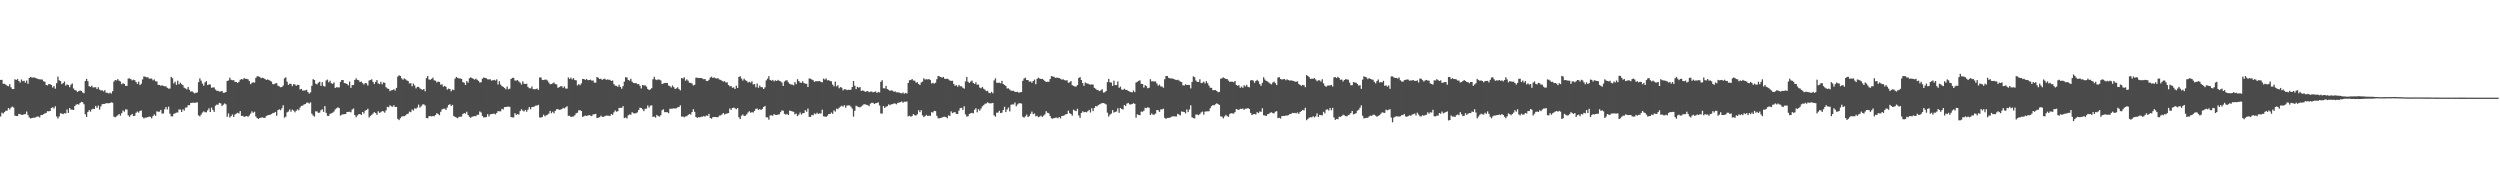 <?xml version="1.0" encoding="UTF-8"?>
<svg xmlns="http://www.w3.org/2000/svg" width="1920" height="150">
  <path d="M0 61.383h1v28.103H0zM1 61.279h1v25.273H1zM2 64.340h1v22.886H2zM3 64.296h1v21.759H3zM4 65.050h1v20.047H4zM5 65.809h1v19.142H5zM6 66.268h1v16.692H6zM7 64.669h1v19.397H7zM8 67.046h1v15.548H8zM9 68.426h1v13.424H9zM10 68.353h1v14.234H10zM11 60.895h1v27.941H11zM12 61.452h1v27.619H12zM13 60.599h1v28.560H13zM14 62.202h1v25.248H14zM15 63.407h1v24.326H15zM16 61.043h1v27.131H16zM17 62.352h1v25.905H17zM18 62.009h1v25.708H18zM19 63.481h1v24.194H19zM20 61.852h1v23.803H20zM21 64.332h1v24.023H21zM22 59.890h1v30.326H22zM23 59.067h1v31.931H23zM24 59.560h1v31.155H24zM25 59.578h1v30.857H25zM26 59.514h1v30.905H26zM27 59.963h1v30.103H27zM28 60.368h1v29.132H28zM29 60.753h1v28.737H29zM30 60.936h1v29.222H30zM31 61.015h1v27.343H31zM32 61.104h1v27.221H32zM33 62.401h1v25.229H33zM34 62.747h1v24.354H34zM35 65.269h1v21.400H35zM36 65.606h1v19.813H36zM37 64.519h1v20.965H37zM38 64.714h1v20.517H38zM39 65.285h1v17.676H39zM40 67.247h1v15.126H40zM41 66.121h1v17.215H41zM42 68.116h1v13.504H42zM43 63.891h1v25.541H43zM44 58.838h1v32.185H44zM45 61.719h1v27.747H45zM46 62.279h1v24.700H46zM47 64.617h1v22.619H47zM48 63.786h1v23.895H48zM49 62.610h1v24.347H49zM50 65.717h1v21.413H50zM51 64.839h1v19.261H51zM52 65.266h1v21.464H52zM53 66.955h1v16.055H53zM54 65.054h1v19.056H54zM55 64.124h1v20.116H55zM56 67.922h1v16.570H56zM57 69.149h1v12.283H57zM58 69.495h1v10.841H58zM59 70.633h1v9.351H59zM60 69.943h1v10.447H60zM61 69.470h1v9.668H61zM62 69.864h1v8.358H62zM63 70.999h1v7.562H63zM64 71.626h1v8.446H64zM65 62.283h1v25.449H65zM66 60.594h1v29.235H66zM67 62.381h1v23.667H67zM68 66.199h1v18.394H68zM69 66.703h1v19.041H69zM70 65.812h1v18.331H70zM71 67.162h1v16.325H71zM72 67.048h1v16.669H72zM73 66.974h1v14.371H73zM74 68.404h1v14.461H74zM75 67.025h1v14.099H75zM76 68.799h1v15.351H76zM77 69.480h1v12.219H77zM78 69.329h1v10.704H78zM79 70.211h1v9.632H79zM80 69.210h1v10.631H80zM81 71.178h1v8.044H81zM82 71.221h1v8.107H82zM83 71.817h1v7.520H83zM84 71.109h1v8.007H84zM85 71.823h1v6.760H85zM86 70.041h1v8.848H86zM87 62.671h1v26.937H87zM88 61.438h1v28.660H88zM89 61.786h1v27.596H89zM90 60.787h1v27.755H90zM91 61.955h1v25.578H91zM92 62.638h1v26.180H92zM93 64.710h1v22.218H93zM94 63.903h1v20.986H94zM95 64.468h1v21.316H95zM96 65.930h1v18.087H96zM97 65.967h1v18.153H97zM98 60.336h1v28.231H98zM99 60.224h1v29.461H99zM100 60.799h1v27.643H100zM101 61.727h1v25.752H101zM102 61.200h1v27.935H102zM103 61.584h1v27.370H103zM104 62.993h1v23.622H104zM105 64.379h1v21.273H105zM106 62.744h1v23.714H106zM107 65.309h1v19.895H107zM108 64.326h1v20.512H108zM109 61.020h1v28.864H109zM110 58.721h1v32.266H110zM111 58.884h1v31.500H111zM112 59.388h1v30.939H112zM113 59.276h1v30.697H113zM114 60.339h1v29.244H114zM115 60.388h1v29.294H115zM116 60.313h1v30.572H116zM117 61.699h1v27.473H117zM118 61.028h1v26.896H118zM119 62.460h1v26.501H119zM120 62.581h1v22.927H120zM121 65.180h1v20.632H121zM122 65.248h1v20.512H122zM123 65.919h1v18.485H123zM124 65.470h1v21.794H124zM125 66.009h1v21.156H125zM126 66.292h1v17.659H126zM127 66.280h1v15.962H127zM128 67.422h1v16.646H128zM129 68.051h1v13.890H129zM130 67.976h1v19.315H130zM131 59.048h1v30.285H131zM132 60.132h1v29.258H132zM133 64.040h1v23.479H133zM134 62.720h1v24.247H134zM135 65.107h1v21.363H135zM136 61.941h1v24.467H136zM137 64.768h1v19.316H137zM138 63.489h1v20.663H138zM139 64.646h1v21.357H139zM140 65.431h1v18.531H140zM141 67.395h1v17.483H141zM142 67.937h1v14.700H142zM143 68.650h1v13.907H143zM144 66.885h1v13.902H144zM145 68.954h1v11.833H145zM146 70.383h1v8.751H146zM147 70.047h1v8.841H147zM148 70.949h1v7.923H148zM149 71.721h1v7.276H149zM150 71.258h1v7.543H150zM151 70.951h1v7.643H151zM152 63.119h1v25.500H152zM153 60.165h1v29.205H153zM154 61.960h1v26.065H154zM155 64.210h1v22.286H155zM156 65.777h1v19.741H156zM157 63.250h1v22.972H157zM158 62.358h1v23.934H158zM159 65.326h1v19.398H159zM160 64.802h1v18.422H160zM161 64.914h1v21.114H161zM162 67.417h1v15.236H162zM163 67.123h1v17.282H163zM164 67.137h1v18.840H164zM165 68.835h1v12.363H165zM166 69.674h1v10.679H166zM167 69.753h1v10.705H167zM168 70.351h1v8.631H168zM169 70.187h1v9.208H169zM170 69.842h1v11.613H170zM171 71.281h1v9.173H171zM172 71.160h1v8.319H172zM173 70.698h1v9.444H173zM174 62.166h1v27.513H174zM175 61.779h1v25.374H175zM176 59.645h1v30.645H176zM177 61.253h1v27.957H177zM178 61.659h1v26.262H178zM179 61.520h1v28.339H179zM180 62.887h1v25.098H180zM181 62.975h1v24.268H181zM182 63.670h1v22.977H182zM183 62.885h1v24.259H183zM184 61.270h1v24.018H184zM185 60.668h1v28.367H185zM186 61.099h1v27.811H186zM187 59.974h1v29.876H187zM188 60.532h1v28.836H188zM189 60.575h1v28.506H189zM190 60.905h1v28.835H190zM191 62.325h1v26.379H191zM192 64.679h1v22.567H192zM193 63.523h1v22.012H193zM194 63.209h1v23.377H194zM195 63.431h1v22.369H195zM196 59.810h1v29.614H196zM197 58.503h1v32.225H197zM198 58.683h1v32.609H198zM199 59.018h1v31.662H199zM200 60.039h1v30.272H200zM201 59.725h1v30.463H201zM202 59.987h1v30.463H202zM203 60.676h1v29.918H203zM204 61.445h1v27.701H204zM205 60.972h1v27.602H205zM206 61.380h1v26.960H206zM207 62.052h1v26.070H207zM208 62.633h1v24.925H208zM209 64.594h1v22.297H209zM210 64.676h1v21.944H210zM211 64.069h1v21.889H211zM212 63.851h1v25.017H212zM213 65.781h1v18.826H213zM214 66.363h1v17.588H214zM215 67.044h1v17.654H215zM216 66.823h1v16.389H216zM217 65.667h1v15.167H217zM218 60.145h1v30.241H218zM219 59.390h1v30.189H219zM220 62.699h1v23.596H220zM221 65.179h1v20.489H221zM222 64.252h1v19.794H222zM223 64.415h1v21.416H223zM224 66.147h1v18.014H224zM225 64.621h1v20.342H225zM226 64.879h1v21.389H226zM227 65.917h1v19.143H227zM228 65.107h1v18.858H228zM229 65.277h1v19.483H229zM230 68.634h1v13.929H230zM231 68.227h1v13.061H231zM232 69.558h1v11.530H232zM233 69.513h1v10.786H233zM234 69.352h1v10.544H234zM235 68.966h1v9.911H235zM236 70.707h1v8.096H236zM237 71.865h1v7.633H237zM238 70.891h1v7.757H238zM239 65.884h1v21.489H239zM240 60.842h1v27.900H240zM241 61.419h1v28.127H241zM242 64.250h1v21.240H242zM243 64.823h1v20.785H243zM244 63.530h1v23.146H244zM245 62.789h1v23.697H245zM246 65.912h1v18.774H246zM247 63.140h1v20.765H247zM248 65.955h1v19.963H248zM249 66.510h1v15.014H249zM250 61.809h1v24.849H250zM251 61.116h1v27.802H251zM252 63.216h1v25.844H252zM253 61.986h1v25.438H253zM254 63.931h1v23.111H254zM255 64.380h1v22.144H255zM256 63.268h1v22.380H256zM257 67.515h1v16.527H257zM258 66.967h1v16.249H258zM259 67.100h1v15.346H259zM260 67.147h1v15.833H260zM261 62.861h1v25.927H261zM262 61.434h1v26.623H262zM263 61.485h1v26.306H263zM264 63.800h1v23.897H264zM265 64.024h1v23.541H265zM266 64.490h1v21.547H266zM267 65.598h1v20.315H267zM268 62.652h1v23.138H268zM269 67.498h1v18.761H269zM270 65.394h1v18.723H270zM271 65.251h1v18.101H271zM272 61.390h1v27.002H272zM273 60.223h1v29.839H273zM274 61.326h1v27.396H274zM275 61.628h1v26.070H275zM276 63.039h1v24.564H276zM277 62.624h1v25.692H277zM278 63.837h1v22.192H278zM279 64.925h1v22.193H279zM280 63.755h1v21.237H280zM281 64.007h1v20.522H281zM282 65.707h1v17.784H282zM283 61.852h1v28.371H283zM284 61.366h1v27.619H284zM285 60.940h1v27.271H285zM286 62.852h1v24.318H286zM287 64.505h1v21.596H287zM288 62.855h1v23.974H288zM289 61.513h1v26.661H289zM290 64.050h1v21.407H290zM291 64.610h1v22.089H291zM292 62.805h1v23.422H292zM293 64.753h1v20.574H293zM294 63.279h1v22.266H294zM295 63.569h1v22.952H295zM296 66.972h1v17.814H296zM297 67.953h1v14.107H297zM298 68.268h1v14.128H298zM299 69.973h1v10.848H299zM300 69.363h1v12.286H300zM301 69.178h1v12.795H301zM302 68.435h1v12.409H302zM303 69.519h1v12.640H303zM304 67.465h1v14.641H304zM305 58.845h1v32.453H305zM306 57.787h1v34.487H306zM307 58.299h1v32.500H307zM308 60.092h1v29.432H308zM309 61.236h1v28.006H309zM310 60.234h1v28.965H310zM311 60.929h1v27.687H311zM312 61.735h1v25.914H312zM313 62.310h1v24.962H313zM314 64.107h1v21.583H314zM315 63.822h1v22.337H315zM316 66.249h1v17.850H316zM317 64.145h1v20.769H317zM318 65.626h1v17.572H318zM319 67.906h1v15.597H319zM320 66.799h1v15.793H320zM321 66.645h1v13.690H321zM322 67.822h1v14.798H322zM323 68.554h1v13.134H323zM324 68.972h1v11.308H324zM325 68.334h1v11.802H325zM326 70.109h1v10.907H326zM327 60.028h1v30.594H327zM328 58.380h1v32.481H328zM329 61.038h1v28.183H329zM330 61.283h1v27.856H330zM331 60.563h1v28.876H331zM332 59.632h1v29.495H332zM333 61.700h1v27.581H333zM334 61.963h1v26.338H334zM335 63.356h1v23.531H335zM336 62.641h1v24.937H336zM337 62.927h1v25.560H337zM338 65.023h1v20.859H338zM339 64.711h1v19.285H339zM340 66.539h1v16.983H340zM341 65.952h1v17.508H341zM342 66.683h1v17.759H342zM343 68.797h1v13.779H343zM344 68.043h1v12.619H344zM345 68.348h1v11.622H345zM346 70.164h1v11.240H346zM347 68.762h1v11.787H347zM348 69.172h1v19.858H348zM349 60.431h1v29.349H349zM350 59.107h1v31.157H350zM351 59.778h1v31.032H351zM352 60.269h1v29.446H352zM353 60.249h1v29.475H353zM354 60.633h1v28.850H354zM355 63.015h1v24.530H355zM356 63.575h1v23.260H356zM357 65.305h1v22.004H357zM358 62.328h1v23.492H358zM359 63.479h1v24.853H359zM360 60.088h1v29.591H360zM361 59.401h1v31.059H361zM362 59.884h1v29.844H362zM363 60.556h1v28.819H363zM364 61.137h1v28.025H364zM365 60.429h1v28.851H365zM366 61.218h1v26.933H366zM367 62.082h1v26.081H367zM368 63.411h1v22.179H368zM369 63.146h1v23.202H369zM370 60.432h1v28.586H370zM371 59.476h1v30.770H371zM372 59.841h1v30.215H372zM373 60.108h1v29.849H373zM374 60.892h1v26.798H374zM375 61.043h1v28.402H375zM376 60.830h1v27.047H376zM377 61.923h1v25.678H377zM378 61.638h1v25.817H378zM379 61.344h1v25.900H379zM380 61.845h1v25.988H380zM381 60.946h1v25.780H381zM382 64.894h1v20.438H382zM383 62.358h1v23.151H383zM384 64.940h1v20.578H384zM385 66.155h1v17.450H385zM386 66.693h1v17.374H386zM387 67.508h1v14.705H387zM388 68.614h1v13.610H388zM389 66.477h1v15.429H389zM390 68.534h1v13.385H390zM391 68.086h1v13.993H391zM392 60.663h1v29.259H392zM393 59.779h1v30.381H393zM394 59.743h1v30.453H394zM395 61.864h1v25.069H395zM396 61.840h1v26.384H396zM397 61.558h1v25.998H397zM398 62.575h1v25.424H398zM399 63.482h1v21.861H399zM400 64.920h1v19.015H400zM401 62.509h1v22.464H401zM402 64.295h1v21.305H402zM403 64.453h1v19.999H403zM404 64.331h1v21.497H404zM405 66.784h1v17.435H405zM406 67.732h1v14.511H406zM407 67.817h1v16.112H407zM408 66.389h1v15.834H408zM409 68.468h1v13.657H409zM410 68.526h1v13.230H410zM411 68.445h1v12.659H411zM412 68.006h1v13.069H412zM413 69.020h1v11.450H413zM414 59.503h1v30.787H414zM415 59.509h1v30.741H415zM416 61.363h1v28.485H416zM417 61.494h1v26.578H417zM418 61.113h1v28.218H418zM419 61.145h1v27.449H419zM420 61.838h1v26.264H420zM421 63.314h1v23.950H421zM422 64.725h1v20.415H422zM423 64.523h1v22.473H423zM424 63.990h1v21.808H424zM425 63.326h1v23.725H425zM426 64.620h1v20.543H426zM427 64.821h1v19.123H427zM428 67.420h1v16.335H428zM429 66.912h1v17.528H429zM430 66.282h1v17.882H430zM431 66.167h1v17.712H431zM432 67.414h1v15.449H432zM433 66.345h1v16.975H433zM434 68.001h1v14.407H434zM435 68.054h1v13.557H435zM436 59.430h1v29.500H436zM437 60.598h1v28.358H437zM438 59.621h1v30.268H438zM439 60.953h1v28.594H439zM440 59.982h1v29.495H440zM441 61.505h1v27.000H441zM442 61.708h1v25.270H442zM443 65.597h1v21.007H443zM444 64.607h1v20.144H444zM445 65.426h1v19.229H445zM446 64.069h1v21.227H446zM447 60.723h1v29.086H447zM448 60.633h1v28.591H448zM449 61.384h1v27.367H449zM450 60.640h1v28.460H450zM451 61.566h1v27.152H451zM452 61.504h1v26.884H452zM453 61.179h1v27.615H453zM454 61.902h1v27.313H454zM455 61.865h1v26.052H455zM456 63.422h1v24.357H456zM457 63.499h1v23.975H457zM458 59.156h1v31.532H458zM459 59.683h1v30.680H459zM460 60.678h1v29.381H460zM461 60.429h1v28.418H461zM462 61.342h1v28.378H462zM463 60.712h1v29.052H463zM464 60.360h1v28.871H464zM465 61.336h1v27.450H465zM466 60.978h1v27.786H466zM467 61.240h1v27.642H467zM468 61.293h1v27.824H468zM469 62.201h1v25.337H469zM470 61.781h1v26.410H470zM471 64.609h1v21.712H471zM472 65.772h1v19.078H472zM473 65.872h1v19.939H473zM474 66.722h1v18.670H474zM475 65.094h1v17.757H475zM476 66.787h1v16.074H476zM477 68.140h1v14.702H477zM478 66.156h1v15.378H478zM479 62.677h1v28.007H479zM480 59.299h1v30.939H480zM481 59.500h1v31.495H481zM482 61.380h1v27.170H482zM483 61.903h1v25.987H483zM484 60.478h1v27.616H484zM485 62.734h1v23.458H485zM486 63.714h1v23.264H486zM487 63.872h1v23.264H487zM488 63.684h1v23.231H488zM489 64.672h1v21.636H489zM490 64.528h1v20.016H490zM491 65.917h1v16.770H491zM492 67.943h1v14.980H492zM493 65.276h1v18.638H493zM494 65.677h1v19.681H494zM495 65.463h1v18.072H495zM496 66.521h1v16.871H496zM497 68.301h1v12.663H497zM498 69.178h1v13.485H498zM499 68.675h1v12.465H499zM500 67.752h1v13.159H500zM501 60.856h1v28.911H501zM502 58.977h1v30.586H502zM503 61.033h1v29.263H503zM504 61.521h1v26.749H504zM505 60.967h1v28.198H505zM506 61.162h1v28.380H506zM507 61.746h1v26.727H507zM508 64.558h1v20.137H508zM509 64.041h1v19.940H509zM510 63.794h1v22.392H510zM511 63.648h1v22.473H511zM512 63.755h1v22.403H512zM513 65.703h1v21.213H513zM514 66.154h1v17.429H514zM515 67.252h1v16.265H515zM516 65.633h1v17.816H516zM517 66.986h1v16.193H517zM518 68.305h1v15.051H518zM519 67.890h1v15.280H519zM520 67.014h1v15.441H520zM521 68.415h1v13.750H521zM522 69.352h1v11.540H522zM523 59.912h1v29.677H523zM524 60.376h1v29.050H524zM525 59.365h1v30.750H525zM526 61.956h1v27.415H526zM527 60.960h1v28.347H527zM528 62.023h1v26.238H528zM529 63.544h1v23.960H529zM530 63.660h1v24.338H530zM531 64.150h1v21.943H531zM532 65.638h1v18.223H532zM533 65.107h1v20.742H533zM534 59.721h1v30.023H534zM535 59.647h1v30.885H535zM536 59.977h1v29.997H536zM537 59.928h1v30.232H537zM538 59.906h1v29.765H538zM539 60.296h1v29.308H539zM540 60.866h1v28.285H540zM541 60.672h1v28.915H541zM542 62.109h1v26.554H542zM543 62.236h1v26.748H543zM544 61.281h1v26.154H544zM545 59.528h1v31.105H545zM546 58.880h1v32.294H546zM547 59.915h1v30.056H547zM548 59.436h1v30.417H548zM549 60.075h1v29.783H549zM550 60.325h1v29.716H550zM551 60.044h1v29.902H551zM552 61.092h1v27.683H552zM553 61.313h1v27.292H553zM554 62.056h1v25.872H554zM555 62.657h1v24.106H555zM556 62.380h1v25.570H556zM557 63.365h1v24.034H557zM558 63.253h1v23.896H558zM559 65.298h1v21.468H559zM560 66.286h1v17.016H560zM561 66.037h1v18.412H561zM562 67.390h1v15.538H562zM563 67.101h1v15.562H563zM564 68.377h1v14.850H564zM565 65.788h1v18.154H565zM566 67.508h1v15.493H566zM567 59.062h1v31.050H567zM568 58.541h1v32.953H568zM569 60.339h1v28.527H569zM570 61.835h1v26.087H570zM571 60.410h1v28.661H571zM572 61.576h1v27.234H572zM573 62.162h1v25.652H573zM574 63.387h1v22.978H574zM575 62.820h1v22.624H575zM576 63.413h1v23.146H576zM577 62.436h1v23.698H577zM578 64.871h1v21.560H578zM579 64.573h1v20.561H579zM580 66.995h1v16.550H580zM581 64.129h1v19.245H581zM582 67.379h1v17.039H582zM583 65.700h1v18.107H583zM584 66.932h1v17.591H584zM585 67.024h1v16.565H585zM586 68.362h1v13.835H586zM587 67.051h1v14.328H587zM588 61.724h1v28.412H588zM589 60.439h1v29.657H589zM590 58.482h1v33.407H590zM591 61.396h1v27.222H591zM592 62.004h1v26.593H592zM593 61.338h1v27.610H593zM594 62.506h1v25.090H594zM595 61.692h1v26.567H595zM596 62.222h1v26.073H596zM597 61.331h1v26.653H597zM598 62.089h1v25.783H598zM599 62.450h1v23.727H599zM600 63.400h1v21.403H600zM601 65.999h1v19.024H601zM602 62.611h1v24.837H602zM603 61.747h1v26.296H603zM604 61.712h1v25.747H604zM605 63.254h1v25.082H605zM606 64.409h1v20.548H606zM607 64.847h1v20.424H607zM608 64.973h1v20.621H608zM609 65.533h1v20.308H609zM610 63.004h1v24.788H610zM611 64.592h1v22.650H611zM612 60.847h1v28.344H612zM613 62.234h1v25.835H613zM614 63.365h1v23.066H614zM615 63.606h1v24.395H615zM616 62.390h1v24.607H616zM617 63.839h1v23.016H617zM618 64.221h1v20.405H618zM619 64.342h1v21.458H619zM620 66.812h1v16.586H620zM621 60.278h1v29.454H621zM622 60.401h1v29.407H622zM623 61.081h1v27.200H623zM624 61.590h1v26.977H624zM625 62.850h1v24.234H625zM626 62.324h1v25.441H626zM627 62.398h1v24.188H627zM628 62.357h1v25.154H628zM629 62.196h1v24.819H629zM630 62.900h1v24.337H630zM631 63.213h1v21.019H631zM632 60.379h1v28.983H632zM633 61.122h1v28.390H633zM634 60.268h1v29.551H634zM635 61.709h1v27.163H635zM636 61.578h1v25.979H636zM637 62.135h1v25.414H637zM638 62.453h1v23.957H638zM639 64.977h1v22.413H639zM640 66.317h1v18.476H640zM641 62.686h1v23.019H641zM642 66.366h1v17.041H642zM643 65.426h1v18.456H643zM644 67.800h1v14.933H644zM645 66.891h1v14.991H645zM646 67.319h1v13.884H646zM647 69.364h1v12.552H647zM648 68.454h1v12.353H648zM649 68.585h1v14.133H649zM650 69.211h1v11.898H650zM651 68.876h1v12.065H651zM652 69.054h1v11.882H652zM653 68.878h1v13.021H653zM654 66.803h1v16.611H654zM655 62.204h1v27.393H655zM656 65.830h1v19.277H656zM657 68.436h1v12.755H657zM658 66.644h1v15.109H658zM659 67.315h1v14.892H659zM660 66.887h1v15.597H660zM661 69.767h1v11.937H661zM662 69.435h1v11.500H662zM663 69.794h1v10.286H663zM664 70.539h1v9.602H664zM665 70.095h1v10.378H665zM666 69.978h1v10.816H666zM667 70.843h1v10.696H667zM668 70.295h1v9.325H668zM669 70.331h1v8.605H669zM670 70.888h1v8.073H670zM671 70.562h1v9.284H671zM672 70.175h1v9.155H672zM673 71.443h1v7.660H673zM674 70.535h1v8.053H674zM675 70.951h1v10.061H675zM676 62.808h1v24.327H676zM677 61.609h1v25.630H677zM678 67.800h1v13.669H678zM679 67.883h1v15.010H679zM680 65.942h1v15.993H680zM681 68.409h1v13.143H681zM682 68.972h1v11.229H682zM683 69.800h1v11.007H683zM684 69.381h1v10.751H684zM685 69.569h1v10.384H685zM686 70.440h1v9.000H686zM687 70.188h1v9.333H687zM688 70.905h1v9.217H688zM689 70.919h1v8.089H689zM690 71.008h1v7.768H690zM691 71.461h1v6.957H691zM692 71.709h1v6.290H692zM693 71.073h1v7.804H693zM694 71.982h1v6.075H694zM695 71.340h1v6.869H695zM696 71.846h1v6.069H696zM697 63.765h1v25.604H697zM698 61.637h1v27.299H698zM699 61.466h1v28.197H699zM700 60.666h1v28.485H700zM701 61.830h1v25.848H701zM702 61.941h1v26.551H702zM703 63.511h1v25.266H703zM704 63.110h1v24.674H704zM705 64.496h1v20.126H705zM706 65.301h1v20.817H706zM707 63.356h1v21.248H707zM708 62.638h1v25.927H708zM709 60.124h1v29.858H709zM710 61.098h1v28.016H710zM711 60.829h1v27.375H711zM712 61.030h1v28.067H712zM713 60.740h1v28.088H713zM714 61.466h1v27.517H714zM715 64.126h1v22.025H715zM716 63.585h1v22.814H716zM717 64.272h1v20.888H717zM718 63.470h1v21.892H718zM719 60.807h1v28.106H719zM720 58.341h1v32.507H720zM721 58.668h1v32.213H721zM722 59.148h1v31.404H722zM723 59.699h1v30.501H723zM724 59.096h1v30.662H724zM725 60.395h1v29.279H725zM726 60.656h1v29.266H726zM727 60.365h1v30.451H727zM728 60.999h1v27.564H728zM729 61.867h1v27.243H729zM730 62.101h1v23.441H730zM731 62.005h1v24.897H731zM732 64.468h1v21.792H732zM733 65.913h1v20.260H733zM734 65.399h1v22.096H734zM735 66.618h1v21.005H735zM736 65.181h1v19.766H736zM737 66.241h1v16.731H737zM738 66.259h1v16.555H738zM739 67.370h1v17.024H739zM740 68.094h1v13.498H740zM741 62.536h1v25.308H741zM742 59.079h1v30.483H742zM743 62.754h1v26.550H743zM744 63.678h1v23.841H744zM745 62.592h1v24.418H745zM746 61.824h1v24.860H746zM747 63.685h1v23.406H747zM748 64.526h1v19.763H748zM749 63.177h1v19.954H749zM750 65.109h1v21.163H750zM751 64.902h1v18.953H751zM752 67.268h1v17.704H752zM753 67.784h1v15.512H753zM754 66.779h1v14.834H754zM755 68.144h1v12.626H755zM756 68.917h1v10.778H756zM757 69.973h1v9.449H757zM758 69.734h1v8.840H758zM759 71.264h1v7.960H759zM760 71.646h1v7.826H760zM761 70.514h1v8.796H761zM762 71.612h1v7.452H762zM763 61.738h1v26.858H763zM764 60.168h1v29.435H764zM765 63.485h1v23.069H765zM766 63.665h1v22.791H766zM767 63.514h1v21.579H767zM768 63.924h1v22.927H768zM769 62.075h1v24.460H769zM770 64.492h1v20.028H770zM771 65.219h1v16.741H771zM772 65.978h1v20.072H772zM773 67.931h1v16.142H773zM774 67.858h1v14.751H774zM775 68.763h1v16.796H775zM776 69.624h1v10.797H776zM777 69.740h1v10.452H777zM778 69.745h1v10.495H778zM779 70.552h1v8.219H779zM780 70.654h1v10.953H780zM781 70.450h1v9.755H781zM782 71.244h1v8.138H782zM783 70.820h1v8.445H783zM784 70.704h1v8.843H784zM785 62.060h1v27.662H785zM786 60.295h1v30.062H786zM787 59.633h1v29.690H787zM788 61.465h1v26.526H788zM789 61.501h1v28.410H789zM790 62.665h1v26.464H790zM791 62.532h1v24.926H791zM792 63.595h1v22.114H792zM793 62.247h1v25.473H793zM794 61.126h1v25.992H794zM795 64.647h1v24.703H795zM796 60.581h1v28.339H796zM797 59.669h1v30.390H797zM798 60.294h1v29.269H798zM799 60.649h1v28.154H799zM800 60.580h1v29.232H800zM801 61.309h1v27.508H801zM802 62.193h1v25.667H802zM803 62.980h1v22.414H803zM804 62.771h1v23.860H804zM805 62.833h1v24.146H805zM806 60.722h1v28.329H806zM807 58.446h1v32.394H807zM808 58.774h1v32.372H808zM809 58.951h1v31.757H809zM810 59.801h1v30.606H810zM811 59.582h1v30.756H811zM812 59.772h1v31.089H812zM813 59.970h1v29.873H813zM814 60.530h1v30.440H814zM815 61.182h1v27.949H815zM816 60.884h1v28.076H816zM817 61.564h1v26.965H817zM818 61.793h1v25.960H818zM819 61.623h1v25.999H819zM820 63.530h1v21.393H820zM821 63.212h1v23.715H821zM822 62.265h1v25.286H822zM823 65.406h1v23.437H823zM824 65.965h1v18.235H824zM825 66.455h1v18.562H825zM826 66.431h1v18.897H826zM827 65.314h1v18.263H827zM828 59.909h1v28.762H828zM829 59.200h1v31.303H829zM830 61.449h1v25.358H830zM831 63.812h1v21.685H831zM832 65.943h1v20.313H832zM833 63.329h1v22.659H833zM834 64.008h1v22.267H834zM835 64.195h1v21.205H835zM836 64.709h1v19.708H836zM837 65.012h1v21.382H837zM838 64.815h1v18.356H838zM839 64.955h1v20.373H839zM840 67.482h1v15.438H840zM841 68.135h1v13.347H841zM842 69.028h1v12.686H842zM843 69.374h1v11.386H843zM844 69.965h1v10.183H844zM845 69.300h1v10.338H845zM846 68.526h1v10.610H846zM847 71.104h1v8.071H847zM848 70.870h1v8.683H848zM849 69.960h1v10.266H849zM850 63.087h1v23.425H850zM851 60.569h1v28.943H851zM852 63.255h1v24.758H852zM853 63.369h1v23.863H853zM854 65.967h1v18.617H854zM855 61.970h1v24.519H855zM856 65.351h1v20.637H856zM857 65.402h1v20.186H857zM858 62.586h1v20.605H858zM859 67.456h1v19.155H859zM860 66.515h1v16.363H860zM861 68.703h1v15.009H861zM862 68.957h1v15.093H862zM863 68.126h1v12.535H863zM864 68.898h1v12.544H864zM865 69.090h1v10.487H865zM866 69.858h1v9.210H866zM867 70.311h1v9.878H867zM868 70.707h1v9.524H868zM869 70.987h1v8.954H869zM870 69.508h1v9.752H870zM871 70.768h1v9.024H871zM872 63.406h1v26.985H872zM873 62.827h1v25.006H873zM874 62.090h1v26.183H874zM875 61.718h1v26.795H875zM876 64.371h1v21.326H876zM877 64.508h1v21.282H877zM878 67.278h1v17.787H878zM879 65.392h1v17.421H879zM880 66.208h1v16.869H880zM881 67.789h1v14.574H881zM882 67.410h1v15.357H882zM883 60.802h1v27.520H883zM884 62.479h1v24.674H884zM885 62.468h1v25.638H885zM886 62.540h1v25.468H886zM887 62.586h1v24.637H887zM888 64.144h1v20.315H888zM889 65.779h1v18.901H889zM890 64.981h1v20.927H890zM891 66.329h1v17.682H891zM892 66.464h1v17.536H892zM893 67.363h1v16.123H893zM894 60.842h1v29.630H894zM895 58.354h1v33.007H895zM896 58.350h1v32.204H896zM897 59.756h1v30.741H897zM898 60.178h1v30.300H898zM899 60.209h1v29.470H899zM900 60.379h1v29.015H900zM901 60.640h1v28.647H901zM902 61.197h1v28.254H902zM903 61.485h1v27.946H903zM904 61.248h1v26.219H904zM905 61.829h1v26.113H905zM906 62.605h1v26.010H906zM907 63.044h1v22.583H907zM908 65.479h1v20.351H908zM909 65.686h1v20.315H909zM910 64.720h1v22.422H910zM911 65.286h1v18.787H911zM912 65.194h1v20.901H912zM913 65.332h1v18.785H913zM914 67.887h1v12.985H914zM915 62.909h1v27.160H915zM916 58.678h1v32.060H916zM917 59.307h1v31.614H917zM918 61.847h1v26.180H918zM919 62.887h1v25.093H919zM920 62.938h1v25.547H920zM921 60.872h1v26.783H921zM922 63.844h1v22.553H922zM923 63.528h1v22.175H923zM924 62.699h1v25.364H924zM925 64.124h1v21.645H925zM926 62.319h1v23.225H926zM927 63.892h1v21.594H927zM928 65.749h1v19.688H928zM929 67.399h1v15.711H929zM930 67.462h1v14.057H930zM931 69.261h1v11.480H931zM932 69.231h1v11.675H932zM933 69.157h1v10.905H933zM934 69.908h1v9.476H934zM935 70.882h1v9.092H935zM936 70.571h1v10.007H936zM937 60.509h1v28.764H937zM938 60.121h1v29.555H938zM939 59.436h1v31.482H939zM940 60.031h1v29.411H940zM941 60.655h1v27.539H941zM942 60.700h1v28.492H942zM943 61.915h1v27.772H943zM944 62.889h1v24.605H944zM945 62.680h1v24.254H945zM946 62.721h1v24.360H946zM947 63.205h1v24.072H947zM948 62.231h1v23.908H948zM949 65.235h1v18.543H949zM950 65.850h1v18.276H950zM951 65.428h1v19.036H951zM952 67.492h1v16.012H952zM953 66.447h1v17.207H953zM954 67.440h1v15.940H954zM955 65.509h1v18.880H955zM956 66.391h1v17.076H956zM957 65.193h1v18.254H957zM958 66.705h1v16.292H958zM959 67.051h1v16.683H959zM960 61.797h1v24.901H960zM961 61.451h1v26.904H961zM962 61.962h1v25.787H962zM963 63.572h1v24.039H963zM964 62.183h1v25.702H964zM965 61.344h1v24.795H965zM966 62.399h1v24.549H966zM967 64.636h1v20.994H967zM968 65.870h1v20.029H968zM969 63.572h1v19.560H969zM970 59.276h1v29.256H970zM971 61.072h1v27.673H971zM972 62.164h1v26.906H972zM973 62.503h1v25.272H973zM974 63.402h1v24.042H974zM975 64.200h1v22.372H975zM976 64.838h1v21.366H976zM977 63.387h1v23.507H977zM978 62.660h1v24.445H978zM979 63.874h1v21.905H979zM980 65.322h1v20.102H980zM981 59.571h1v31.157H981zM982 59.227h1v31.208H982zM983 60.635h1v30.452H983zM984 61.115h1v28.060H984zM985 60.806h1v28.236H985zM986 60.654h1v28.404H986zM987 61.626h1v27.085H987zM988 60.935h1v27.855H988zM989 61.471h1v26.952H989zM990 61.875h1v25.799H990zM991 61.751h1v25.803H991zM992 61.969h1v24.711H992zM993 62.182h1v24.709H993zM994 62.718h1v23.980H994zM995 62.760h1v24.341H995zM996 62.444h1v23.931H996zM997 64.525h1v22.991H997zM998 65.217h1v20.870H998zM999 65.891h1v19.339H999zM1000 65.178h1v19.272H1000zM1001 65.499h1v19.266H1001zM1002 66.948h1v15.825H1002zM1003 57.672h1v34.658H1003zM1004 58.376h1v32.898H1004zM1005 59.284h1v31.107H1005zM1006 60.679h1v29.312H1006zM1007 60.389h1v29.760H1007zM1008 60.497h1v28.760H1008zM1009 59.930h1v30.221H1009zM1010 61.088h1v28.267H1010zM1011 62.350h1v24.680H1011zM1012 61.649h1v28.194H1012zM1013 61.713h1v26.564H1013zM1014 62.661h1v25.766H1014zM1015 60.878h1v27.753H1015zM1016 64.049h1v21.821H1016zM1017 65.851h1v21.261H1017zM1018 66.671h1v17.586H1018zM1019 65.729h1v18.237H1019zM1020 65.632h1v19.240H1020zM1021 65.589h1v17.320H1021zM1022 65.240h1v19.421H1022zM1023 66.449h1v16.376H1023zM1024 59.443h1v30.703H1024zM1025 59.175h1v32.859H1025zM1026 59.931h1v31.426H1026zM1027 58.929h1v32.657H1027zM1028 59.906h1v29.742H1028zM1029 61.267h1v28.472H1029zM1030 61.081h1v28.079H1030zM1031 62.548h1v25.568H1031zM1032 61.426h1v27.146H1032zM1033 60.751h1v28.492H1033zM1034 60.978h1v28.362H1034zM1035 61.244h1v27.176H1035zM1036 63.417h1v24.561H1036zM1037 65.463h1v21.321H1037zM1038 65.418h1v19.755H1038zM1039 63.044h1v24.833H1039zM1040 63.336h1v24.095H1040zM1041 63.516h1v23.441H1041zM1042 64.480h1v20.514H1042zM1043 65.778h1v18.529H1043zM1044 65.393h1v17.412H1044zM1045 68.193h1v12.745H1045zM1046 61.131h1v27.760H1046zM1047 58.601h1v32.366H1047zM1048 59.074h1v31.591H1048zM1049 59.492h1v31.012H1049zM1050 60.799h1v29.605H1050zM1051 59.957h1v29.464H1051zM1052 60.614h1v28.229H1052zM1053 60.986h1v28.001H1053zM1054 61.271h1v26.879H1054zM1055 62.837h1v25.302H1055zM1056 64.031h1v24.787H1056zM1057 62.287h1v27.410H1057zM1058 61.024h1v27.955H1058zM1059 63.325h1v25.172H1059zM1060 63.009h1v24.329H1060zM1061 63.303h1v22.982H1061zM1062 62.052h1v24.497H1062zM1063 65.896h1v20.812H1063zM1064 65.553h1v18.670H1064zM1065 66.547h1v18.253H1065zM1066 65.602h1v18.748H1066zM1067 68.211h1v15.630H1067zM1068 58.681h1v31.561H1068zM1069 58.662h1v35.275H1069zM1070 59.444h1v30.884H1070zM1071 59.883h1v29.750H1071zM1072 59.793h1v29.445H1072zM1073 60.382h1v29.047H1073zM1074 59.514h1v30.028H1074zM1075 61.663h1v27.628H1075zM1076 62.559h1v25.859H1076zM1077 62.756h1v25.618H1077zM1078 61.586h1v25.904H1078zM1079 61.355h1v28.021H1079zM1080 60.958h1v28.740H1080zM1081 61.114h1v28.055H1081zM1082 61.938h1v26.626H1082zM1083 61.787h1v27.143H1083zM1084 61.754h1v26.263H1084zM1085 61.472h1v26.182H1085zM1086 62.100h1v25.089H1086zM1087 62.182h1v26.548H1087zM1088 61.726h1v24.788H1088zM1089 63.354h1v24.649H1089zM1090 60.315h1v29.017H1090zM1091 60.467h1v28.907H1091zM1092 61.527h1v26.951H1092zM1093 62.615h1v26.281H1093zM1094 61.817h1v26.638H1094zM1095 61.373h1v26.718H1095zM1096 61.851h1v24.409H1096zM1097 61.977h1v25.385H1097zM1098 64.025h1v22.244H1098zM1099 64.501h1v21.931H1099zM1100 64.989h1v19.343H1100zM1101 61.700h1v27.578H1101zM1102 61.782h1v27.619H1102zM1103 60.775h1v28.076H1103zM1104 61.559h1v27.200H1104zM1105 62.188h1v24.606H1105zM1106 61.699h1v25.679H1106zM1107 63.708h1v22.014H1107zM1108 63.331h1v23.779H1108zM1109 63.078h1v23.527H1109zM1110 62.937h1v23.095H1110zM1111 65.047h1v20.511H1111zM1112 59.120h1v33.378H1112zM1113 59.173h1v33.051H1113zM1114 60.794h1v27.881H1114zM1115 60.004h1v29.597H1115zM1116 60.739h1v28.707H1116zM1117 60.739h1v29.098H1117zM1118 61.028h1v27.469H1118zM1119 61.871h1v26.019H1119zM1120 61.922h1v26.533H1120zM1121 63.335h1v22.759H1121zM1122 63.025h1v24.757H1122zM1123 62.228h1v26.974H1123zM1124 61.466h1v27.445H1124zM1125 62.199h1v24.759H1125zM1126 62.973h1v25.261H1126zM1127 63.106h1v24.260H1127zM1128 63.955h1v22.839H1128zM1129 62.910h1v24.022H1129zM1130 62.914h1v22.767H1130zM1131 65.908h1v20.043H1131zM1132 64.871h1v19.064H1132zM1133 63.965h1v22.446H1133zM1134 60.583h1v30.279H1134zM1135 61.470h1v28.064H1135zM1136 61.994h1v26.178H1136zM1137 61.736h1v25.579H1137zM1138 62.205h1v25.624H1138zM1139 63.224h1v24.805H1139zM1140 62.318h1v24.237H1140zM1141 62.133h1v25.300H1141zM1142 62.100h1v23.468H1142zM1143 63.279h1v24.157H1143zM1144 61.358h1v28.349H1144zM1145 59.551h1v31.328H1145zM1146 59.336h1v30.020H1146zM1147 60.874h1v27.849H1147zM1148 62.047h1v26.700H1148zM1149 61.663h1v26.784H1149zM1150 61.927h1v26.383H1150zM1151 61.433h1v26.545H1151zM1152 62.030h1v26.394H1152zM1153 61.678h1v25.859H1153zM1154 62.525h1v25.814H1154zM1155 61.510h1v28.209H1155zM1156 59.338h1v31.456H1156zM1157 60.967h1v28.386H1157zM1158 63.244h1v23.871H1158zM1159 62.274h1v25.435H1159zM1160 62.550h1v25.959H1160zM1161 62.768h1v24.794H1161zM1162 62.707h1v23.776H1162zM1163 63.728h1v20.897H1163zM1164 64.954h1v20.834H1164zM1165 63.629h1v20.332H1165zM1166 60.506h1v27.397H1166zM1167 60.460h1v28.229H1167zM1168 63.035h1v24.268H1168zM1169 61.852h1v26.263H1169zM1170 63.377h1v24.572H1170zM1171 62.238h1v24.509H1171zM1172 64.798h1v22.386H1172zM1173 63.988h1v21.329H1173zM1174 64.961h1v20.330H1174zM1175 64.514h1v19.176H1175zM1176 67.364h1v16.908H1176zM1177 63.415h1v25.326H1177zM1178 62.527h1v24.856H1178zM1179 64.397h1v21.540H1179zM1180 64.842h1v20.811H1180zM1181 63.611h1v22.382H1181zM1182 63.969h1v20.706H1182zM1183 65.027h1v20.357H1183zM1184 64.971h1v19.130H1184zM1185 66.574h1v16.779H1185zM1186 67.332h1v16.028H1186zM1187 67.222h1v15.818H1187zM1188 60.973h1v27.513H1188zM1189 61.238h1v27.381H1189zM1190 61.902h1v24.991H1190zM1191 62.920h1v25.184H1191zM1192 62.765h1v24.225H1192zM1193 63.833h1v22.428H1193zM1194 63.743h1v21.911H1194zM1195 64.218h1v21.043H1195zM1196 65.431h1v20.367H1196zM1197 63.900h1v21.225H1197zM1198 64.594h1v21.190H1198zM1199 58.274h1v33.138H1199zM1200 58.791h1v31.968H1200zM1201 61.576h1v25.847H1201zM1202 61.424h1v26.696H1202zM1203 61.783h1v26.981H1203zM1204 61.968h1v26.547H1204zM1205 61.933h1v25.735H1205zM1206 64.364h1v21.751H1206zM1207 62.497h1v24.384H1207zM1208 62.494h1v25.058H1208zM1209 63.174h1v23.624H1209zM1210 62.350h1v27.526H1210zM1211 61.451h1v26.960H1211zM1212 61.550h1v26.479H1212zM1213 62.692h1v26.615H1213zM1214 61.257h1v26.349H1214zM1215 61.722h1v26.185H1215zM1216 63.225h1v23.426H1216zM1217 64.713h1v22.358H1217zM1218 63.226h1v21.321H1218zM1219 64.569h1v22.277H1219zM1220 63.846h1v19.788H1220zM1221 61.067h1v28.796H1221zM1222 61.350h1v27.028H1222zM1223 62.620h1v24.983H1223zM1224 61.611h1v26.366H1224zM1225 61.895h1v25.666H1225zM1226 62.211h1v25.196H1226zM1227 62.373h1v24.952H1227zM1228 65.208h1v18.714H1228zM1229 65.906h1v19.260H1229zM1230 66.595h1v18.148H1230zM1231 64.231h1v21.312H1231zM1232 60.918h1v29.740H1232zM1233 61.779h1v27.755H1233zM1234 62.213h1v25.354H1234zM1235 62.498h1v25.571H1235zM1236 62.063h1v26.174H1236zM1237 63.608h1v23.643H1237zM1238 64.038h1v23.133H1238zM1239 62.590h1v24.469H1239zM1240 63.321h1v23.887H1240zM1241 61.820h1v25.397H1241zM1242 63.148h1v23.926H1242zM1243 58.229h1v33.210H1243zM1244 58.314h1v32.544H1244zM1245 59.768h1v29.867H1245zM1246 61.206h1v27.603H1246zM1247 60.745h1v28.091H1247zM1248 62.268h1v25.552H1248zM1249 61.929h1v26.283H1249zM1250 61.634h1v26.765H1250zM1251 61.822h1v26.510H1251zM1252 62.338h1v25.999H1252zM1253 60.705h1v28.656H1253zM1254 60.336h1v29.278H1254zM1255 61.080h1v28.400H1255zM1256 62.831h1v25.381H1256zM1257 62.387h1v26.477H1257zM1258 63.235h1v24.967H1258zM1259 62.807h1v25.380H1259zM1260 62.961h1v23.783H1260zM1261 64.720h1v20.471H1261zM1262 63.638h1v22.665H1262zM1263 65.260h1v21.554H1263zM1264 61.503h1v26.582H1264zM1265 60.195h1v29.343H1265zM1266 59.944h1v29.268H1266zM1267 61.570h1v27.536H1267zM1268 62.581h1v25.377H1268zM1269 61.881h1v26.522H1269zM1270 62.671h1v24.542H1270zM1271 63.355h1v24.098H1271zM1272 63.368h1v24.132H1272zM1273 62.888h1v23.174H1273zM1274 66.039h1v18.647H1274zM1275 60.817h1v27.301H1275zM1276 61.599h1v26.298H1276zM1277 61.736h1v26.774H1277zM1278 61.834h1v26.811H1278zM1279 62.150h1v25.956H1279zM1280 62.551h1v26.019H1280zM1281 63.449h1v23.265H1281zM1282 62.948h1v23.175H1282zM1283 64.201h1v21.905H1283zM1284 63.019h1v22.944H1284zM1285 64.448h1v21.465H1285zM1286 60.087h1v29.894H1286zM1287 59.137h1v32.006H1287zM1288 60.437h1v28.137H1288zM1289 61.567h1v26.498H1289zM1290 60.640h1v28.191H1290zM1291 60.541h1v28.130H1291zM1292 62.221h1v25.541H1292zM1293 62.387h1v25.339H1293zM1294 61.842h1v25.811H1294zM1295 63.323h1v22.469H1295zM1296 62.779h1v24.740H1296zM1297 59.819h1v29.549H1297zM1298 59.637h1v30.551H1298zM1299 62.066h1v26.757H1299zM1300 61.152h1v26.947H1300zM1301 61.941h1v26.978H1301zM1302 61.812h1v26.786H1302zM1303 61.792h1v26.135H1303zM1304 61.579h1v26.767H1304zM1305 61.645h1v26.126H1305zM1306 63.373h1v24.516H1306zM1307 63.234h1v21.885H1307zM1308 59.510h1v29.044H1308zM1309 61.610h1v26.068H1309zM1310 61.788h1v26.228H1310zM1311 60.690h1v27.254H1311zM1312 61.923h1v26.967H1312zM1313 61.754h1v25.892H1313zM1314 62.449h1v24.915H1314zM1315 64.480h1v20.876H1315zM1316 65.110h1v21.255H1316zM1317 63.358h1v21.715H1317zM1318 63.966h1v21.170H1318zM1319 61.322h1v27.539H1319zM1320 61.714h1v26.311H1320zM1321 61.514h1v24.723H1321zM1322 61.366h1v27.000H1322zM1323 62.024h1v26.274H1323zM1324 61.248h1v26.946H1324zM1325 62.152h1v25.643H1325zM1326 62.138h1v24.464H1326zM1327 63.505h1v23.054H1327zM1328 63.432h1v24.110H1328zM1329 63.699h1v23.376H1329zM1330 60.226h1v30.047H1330zM1331 59.506h1v30.547H1331zM1332 59.941h1v30.522H1332zM1333 60.799h1v27.781H1333zM1334 60.852h1v28.208H1334zM1335 62.435h1v25.369H1335zM1336 61.734h1v26.670H1336zM1337 62.229h1v25.574H1337zM1338 61.340h1v27.080H1338zM1339 61.978h1v25.025H1339zM1340 62.184h1v25.454H1340zM1341 62.655h1v24.218H1341zM1342 63.759h1v24.641H1342zM1343 63.885h1v22.958H1343zM1344 62.940h1v24.774H1344zM1345 63.762h1v22.736H1345zM1346 65.183h1v22.379H1346zM1347 64.222h1v20.915H1347zM1348 64.904h1v21.699H1348zM1349 65.100h1v20.824H1349zM1350 62.779h1v24.075H1350zM1351 64.659h1v21.024H1351zM1352 62.886h1v25.046H1352zM1353 60.932h1v28.301H1353zM1354 66.428h1v17.753H1354zM1355 65.258h1v19.024H1355zM1356 66.668h1v16.941H1356zM1357 67.049h1v15.300H1357zM1358 67.700h1v14.105H1358zM1359 68.669h1v13.229H1359zM1360 69.474h1v12.802H1360zM1361 70.500h1v9.919H1361zM1362 70.730h1v9.523H1362zM1363 70.120h1v9.289H1363zM1364 69.384h1v10.831H1364zM1365 69.462h1v10.078H1365zM1366 69.975h1v10.218H1366zM1367 70.315h1v10.115H1367zM1368 69.763h1v12.024H1368zM1369 69.815h1v12.408H1369zM1370 69.744h1v11.402H1370zM1371 69.355h1v11.719H1371zM1372 69.818h1v11.270H1372zM1373 62.594h1v24.041H1373zM1374 60.429h1v28.050H1374zM1375 61.737h1v26.587H1375zM1376 62.035h1v24.081H1376zM1377 62.846h1v23.817H1377zM1378 64.403h1v21.889H1378zM1379 64.500h1v18.775H1379zM1380 66.412h1v17.249H1380zM1381 67.698h1v15.255H1381zM1382 67.997h1v13.990H1382zM1383 69.025h1v11.177H1383zM1384 69.693h1v9.797H1384zM1385 70.797h1v8.899H1385zM1386 70.520h1v8.439H1386zM1387 70.470h1v9.215H1387zM1388 70.717h1v7.911H1388zM1389 70.889h1v8.170H1389zM1390 71.194h1v7.486H1390zM1391 71.295h1v7.316H1391zM1392 70.469h1v8.476H1392zM1393 71.331h1v7.713H1393zM1394 70.750h1v8.514H1394zM1395 61.181h1v25.903H1395zM1396 65.491h1v20.265H1396zM1397 65.016h1v19.612H1397zM1398 63.857h1v20.961H1398zM1399 63.934h1v22.026H1399zM1400 66.172h1v17.703H1400zM1401 67.176h1v15.008H1401zM1402 67.879h1v12.905H1402zM1403 68.317h1v13.389H1403zM1404 68.015h1v13.884H1404zM1405 68.582h1v13.379H1405zM1406 63.054h1v26.200H1406zM1407 64.078h1v23.550H1407zM1408 66.526h1v16.663H1408zM1409 64.618h1v19.679H1409zM1410 63.402h1v22.422H1410zM1411 63.936h1v21.771H1411zM1412 64.159h1v21.033H1412zM1413 66.215h1v16.346H1413zM1414 65.535h1v14.912H1414zM1415 65.434h1v16.805H1415zM1416 66.630h1v14.992H1416zM1417 59.919h1v30.767H1417zM1418 59.098h1v33.037H1418zM1419 59.007h1v32.219H1419zM1420 60.474h1v29.595H1420zM1421 60.253h1v28.951H1421zM1422 60.452h1v28.839H1422zM1423 60.235h1v29.059H1423zM1424 61.905h1v27.432H1424zM1425 63.026h1v25.105H1425zM1426 61.014h1v27.951H1426zM1427 61.302h1v26.562H1427zM1428 61.734h1v25.609H1428zM1429 62.447h1v23.267H1429zM1430 63.974h1v22.746H1430zM1431 65.301h1v21.941H1431zM1432 63.344h1v22.324H1432zM1433 64.176h1v20.297H1433zM1434 65.645h1v18.807H1434zM1435 67.030h1v17.609H1435zM1436 67.360h1v18.536H1436zM1437 66.181h1v18.501H1437zM1438 66.258h1v17.068H1438zM1439 60.125h1v29.275H1439zM1440 62.485h1v25.663H1440zM1441 62.232h1v26.058H1441zM1442 64.334h1v22.562H1442zM1443 63.320h1v23.751H1443zM1444 64.014h1v23.061H1444zM1445 64.610h1v21.424H1445zM1446 64.600h1v22.109H1446zM1447 66.329h1v18.199H1447zM1448 65.316h1v18.086H1448zM1449 66.657h1v16.797H1449zM1450 68.073h1v16.211H1450zM1451 69.955h1v10.517H1451zM1452 69.078h1v12.355H1452zM1453 68.629h1v13.515H1453zM1454 68.780h1v13.241H1454zM1455 69.634h1v11.908H1455zM1456 70.283h1v10.001H1456zM1457 69.427h1v11.647H1457zM1458 69.062h1v12.870H1458zM1459 68.186h1v13.291H1459zM1460 60.274h1v29.224H1460zM1461 58.381h1v33.184H1461zM1462 58.490h1v33.189H1462zM1463 58.597h1v32.761H1463zM1464 59.545h1v30.103H1464zM1465 59.474h1v30.615H1465zM1466 60.501h1v28.665H1466zM1467 60.316h1v28.836H1467zM1468 60.476h1v28.960H1468zM1469 60.597h1v27.984H1469zM1470 60.910h1v28.200H1470zM1471 60.504h1v28.504H1471zM1472 62.250h1v25.106H1472zM1473 61.897h1v26.317H1473zM1474 64.061h1v24.153H1474zM1475 62.848h1v24.527H1475zM1476 64.718h1v21.341H1476zM1477 67.559h1v15.362H1477zM1478 65.721h1v18.572H1478zM1479 64.193h1v22.341H1479zM1480 66.244h1v17.406H1480zM1481 66.121h1v17.011H1481zM1482 62.945h1v24.412H1482zM1483 62.411h1v24.159H1483zM1484 61.812h1v26.276H1484zM1485 63.413h1v23.128H1485zM1486 62.188h1v24.322H1486zM1487 66.153h1v19.540H1487zM1488 67.366h1v16.345H1488zM1489 64.318h1v20.166H1489zM1490 64.762h1v21.091H1490zM1491 65.567h1v18.964H1491zM1492 66.165h1v16.797H1492zM1493 62.424h1v26.282H1493zM1494 63.465h1v23.703H1494zM1495 60.979h1v26.657H1495zM1496 61.695h1v24.916H1496zM1497 63.608h1v24.612H1497zM1498 63.905h1v22.695H1498zM1499 65.975h1v18.849H1499zM1500 67.603h1v16.367H1500zM1501 66.302h1v18.519H1501zM1502 65.727h1v17.095H1502zM1503 65.939h1v16.984H1503zM1504 59.249h1v33.167H1504zM1505 56.667h1v35.735H1505zM1506 58.571h1v33.338H1506zM1507 58.695h1v31.312H1507zM1508 58.910h1v31.198H1508zM1509 59.391h1v30.003H1509zM1510 60.542h1v29.513H1510zM1511 61.494h1v27.984H1511zM1512 60.524h1v29.539H1512zM1513 59.941h1v29.708H1513zM1514 60.749h1v27.925H1514zM1515 60.729h1v27.973H1515zM1516 61.796h1v25.419H1516zM1517 63.539h1v23.838H1517zM1518 61.528h1v27.116H1518zM1519 65.658h1v21.267H1519zM1520 64.156h1v23.249H1520zM1521 64.435h1v19.313H1521zM1522 64.839h1v19.986H1522zM1523 65.867h1v18.004H1523zM1524 64.255h1v21.987H1524zM1525 64.993h1v18.931H1525zM1526 59.679h1v30.436H1526zM1527 61.316h1v27.453H1527zM1528 60.794h1v28.003H1528zM1529 62.092h1v24.579H1529zM1530 62.267h1v25.452H1530zM1531 62.117h1v25.508H1531zM1532 62.466h1v25.287H1532zM1533 62.578h1v23.749H1533zM1534 64.462h1v21.008H1534zM1535 63.461h1v22.638H1535zM1536 63.752h1v23.169H1536zM1537 63.248h1v21.717H1537zM1538 66.129h1v16.912H1538zM1539 66.004h1v18.833H1539zM1540 65.472h1v19.555H1540zM1541 66.658h1v16.215H1541zM1542 67.347h1v15.805H1542zM1543 66.043h1v15.988H1543zM1544 67.063h1v16.135H1544zM1545 67.150h1v15.500H1545zM1546 66.977h1v17.923H1546zM1547 67.320h1v15.319H1547zM1548 58.473h1v33.299H1548zM1549 58.739h1v32.054H1549zM1550 59.528h1v30.672H1550zM1551 59.889h1v30.200H1551zM1552 59.831h1v29.816H1552zM1553 60.739h1v28.929H1553zM1554 60.471h1v29.102H1554zM1555 61.227h1v27.569H1555zM1556 61.386h1v27.820H1556zM1557 61.480h1v26.906H1557zM1558 62.421h1v26.192H1558zM1559 62.651h1v25.546H1559zM1560 64.510h1v22.711H1560zM1561 62.975h1v22.266H1561zM1562 63.720h1v22.162H1562zM1563 63.087h1v22.031H1563zM1564 65.497h1v18.848H1564zM1565 67.040h1v17.189H1565zM1566 64.244h1v18.271H1566zM1567 65.758h1v16.571H1567zM1568 67.044h1v15.669H1568zM1569 61.016h1v28.172H1569zM1570 61.998h1v27.398H1570zM1571 63.517h1v23.461H1571zM1572 62.538h1v23.231H1572zM1573 64.042h1v22.722H1573zM1574 63.550h1v22.067H1574zM1575 64.649h1v21.053H1575zM1576 64.596h1v21.271H1576zM1577 66.130h1v17.665H1577zM1578 67.155h1v16.654H1578zM1579 66.496h1v16.948H1579zM1580 61.655h1v26.786H1580zM1581 61.238h1v27.591H1581zM1582 62.125h1v25.655H1582zM1583 61.950h1v26.210H1583zM1584 62.061h1v25.755H1584zM1585 62.534h1v24.863H1585zM1586 63.160h1v24.102H1586zM1587 63.042h1v24.009H1587zM1588 63.295h1v23.339H1588zM1589 63.961h1v22.722H1589zM1590 64.504h1v19.985H1590zM1591 59.971h1v29.717H1591zM1592 57.242h1v35.804H1592zM1593 58.244h1v33.194H1593zM1594 59.612h1v30.844H1594zM1595 60.570h1v29.144H1595zM1596 60.461h1v29.494H1596zM1597 60.267h1v29.685H1597zM1598 60.962h1v28.840H1598zM1599 60.890h1v28.741H1599zM1600 61.501h1v27.634H1600zM1601 61.707h1v28.190H1601zM1602 61.479h1v26.974H1602zM1603 60.406h1v27.070H1603zM1604 61.308h1v26.321H1604zM1605 61.302h1v26.256H1605zM1606 62.172h1v26.074H1606zM1607 62.575h1v23.560H1607zM1608 63.957h1v23.670H1608zM1609 62.820h1v23.253H1609zM1610 64.834h1v21.373H1610zM1611 64.971h1v20.649H1611zM1612 64.295h1v20.223H1612zM1613 61.541h1v28.166H1613zM1614 60.924h1v27.571H1614zM1615 61.213h1v27.015H1615zM1616 62.004h1v25.858H1616zM1617 62.544h1v25.397H1617zM1618 62.066h1v26.090H1618zM1619 62.518h1v25.531H1619zM1620 61.905h1v26.261H1620zM1621 62.383h1v24.308H1621zM1622 64.301h1v21.413H1622zM1623 62.226h1v24.363H1623zM1624 63.401h1v23.303H1624zM1625 63.556h1v22.660H1625zM1626 66.751h1v16.002H1626zM1627 66.875h1v16.703H1627zM1628 64.944h1v20.411H1628zM1629 65.404h1v20.043H1629zM1630 67.193h1v16.716H1630zM1631 67.361h1v15.319H1631zM1632 67.077h1v15.030H1632zM1633 69.080h1v12.496H1633zM1634 68.774h1v13.128H1634zM1635 58.680h1v32.592H1635zM1636 58.448h1v33.489H1636zM1637 60.356h1v30.864H1637zM1638 58.765h1v31.466H1638zM1639 59.772h1v30.140H1639zM1640 59.292h1v30.416H1640zM1641 59.467h1v30.164H1641zM1642 61.186h1v28.088H1642zM1643 61.543h1v27.131H1643zM1644 61.612h1v27.355H1644zM1645 61.612h1v28.072H1645zM1646 61.561h1v27.754H1646zM1647 61.284h1v26.935H1647zM1648 61.467h1v25.576H1648zM1649 61.633h1v26.706H1649zM1650 63.457h1v24.070H1650zM1651 63.521h1v23.362H1651zM1652 64.189h1v22.925H1652zM1653 63.961h1v21.459H1653zM1654 64.378h1v19.431H1654zM1655 63.155h1v21.600H1655zM1656 64.395h1v21.706H1656zM1657 60.397h1v29.587H1657zM1658 60.301h1v29.771H1658zM1659 64.060h1v24.693H1659zM1660 62.780h1v25.270H1660zM1661 61.857h1v26.696H1661zM1662 61.834h1v25.775H1662zM1663 63.228h1v24.626H1663zM1664 65.308h1v21.528H1664zM1665 68.616h1v14.250H1665zM1666 65.010h1v19.979H1666zM1667 65.561h1v19.498H1667zM1668 65.889h1v16.751H1668zM1669 67.393h1v14.848H1669zM1670 68.713h1v12.753H1670zM1671 69.379h1v12.551H1671zM1672 67.962h1v14.543H1672zM1673 66.729h1v14.847H1673zM1674 68.105h1v13.583H1674zM1675 69.424h1v13.394H1675zM1676 68.881h1v12.470H1676zM1677 70.039h1v10.526H1677zM1678 67.859h1v19.495H1678zM1679 60.852h1v29.028H1679zM1680 60.770h1v28.666H1680zM1681 60.070h1v29.470H1681zM1682 60.320h1v28.226H1682zM1683 60.737h1v27.633H1683zM1684 61.882h1v25.569H1684zM1685 63.260h1v23.327H1685zM1686 62.851h1v23.309H1686zM1687 62.785h1v23.685H1687zM1688 62.303h1v25.339H1688zM1689 62.813h1v25.905H1689zM1690 64.397h1v23.742H1690zM1691 65.206h1v19.718H1691zM1692 65.956h1v18.701H1692zM1693 66.947h1v16.975H1693zM1694 65.545h1v17.973H1694zM1695 65.612h1v18.428H1695zM1696 66.039h1v17.140H1696zM1697 66.143h1v18.438H1697zM1698 67.605h1v17.021H1698zM1699 67.912h1v14.962H1699zM1700 66.965h1v16.153H1700zM1701 63.437h1v23.415H1701zM1702 62.808h1v23.251H1702zM1703 68.286h1v12.620H1703zM1704 69.194h1v12.952H1704zM1705 68.601h1v12.073H1705zM1706 68.034h1v13.759H1706zM1707 69.865h1v10.533H1707zM1708 69.163h1v9.772H1708zM1709 70.841h1v9.359H1709zM1710 71.434h1v9.181H1710zM1711 71.515h1v8.512H1711zM1712 71.565h1v7.704H1712zM1713 71.644h1v8.083H1713zM1714 71.472h1v6.992H1714zM1715 70.689h1v7.891H1715zM1716 71.541h1v6.796H1716zM1717 71.226h1v7.310H1717zM1718 71.756h1v6.558H1718zM1719 71.743h1v6.557H1719zM1720 71.606h1v6.384H1720zM1721 71.988h1v6.089H1721zM1722 58.853h1v31.884H1722zM1723 60.535h1v31.047H1723zM1724 58.428h1v32.056H1724zM1725 59.643h1v30.123H1725zM1726 60.590h1v28.792H1726zM1727 59.955h1v29.477H1727zM1728 60.298h1v29.629H1728zM1729 60.127h1v28.694H1729zM1730 61.325h1v27.084H1730zM1731 60.828h1v28.091H1731zM1732 61.109h1v27.579H1732zM1733 62.171h1v27.097H1733zM1734 61.595h1v26.200H1734zM1735 61.715h1v26.068H1735zM1736 61.722h1v26.222H1736zM1737 63.318h1v24.150H1737zM1738 64.860h1v22.567H1738zM1739 64.284h1v21.645H1739zM1740 64.629h1v20.582H1740zM1741 64.892h1v21.081H1741zM1742 64.429h1v20.392H1742zM1743 62.616h1v22.972H1743zM1744 66.497h1v20.838H1744zM1745 66.505h1v17.668H1745zM1746 65.042h1v20.110H1746zM1747 67.235h1v14.933H1747zM1748 67.833h1v13.857H1748zM1749 68.328h1v13.888H1749zM1750 68.673h1v14.799H1750zM1751 67.554h1v13.502H1751zM1752 69.311h1v11.689H1752zM1753 68.721h1v12.436H1753zM1754 69.735h1v11.017H1754zM1755 70.622h1v9.489H1755zM1756 70.494h1v8.220H1756zM1757 70.907h1v7.925H1757zM1758 69.810h1v10.530H1758zM1759 70.681h1v8.297H1759zM1760 70.533h1v8.657H1760zM1761 69.871h1v9.555H1761zM1762 71.091h1v8.658H1762zM1763 69.611h1v9.214H1763zM1764 69.268h1v10.433H1764zM1765 71.641h1v7.582H1765zM1766 70.549h1v8.194H1766zM1767 71.703h1v7.148H1767zM1768 71.975h1v6.771H1768zM1769 71.673h1v6.915H1769zM1770 72.339h1v5.270H1770zM1771 72.389h1v5.559H1771zM1772 72.026h1v5.668H1772zM1773 72.443h1v5.589H1773zM1774 72.859h1v4.835H1774zM1775 72.384h1v5.712H1775zM1776 72.502h1v5.118H1776zM1777 72.559h1v4.745H1777zM1778 72.751h1v4.591H1778zM1779 72.671h1v4.616H1779zM1780 72.805h1v4.542H1780zM1781 73.174h1v3.683H1781zM1782 72.700h1v4.363H1782zM1783 73.295h1v3.721H1783zM1784 73.011h1v3.921H1784zM1785 72.888h1v3.534H1785zM1786 73.353h1v3.043H1786zM1787 73.096h1v3.813H1787zM1788 73.477h1v3.127H1788zM1789 73.406h1v3.175H1789zM1790 73.201h1v3.400H1790zM1791 73.441h1v3.311H1791zM1792 73.443h1v3.120H1792zM1793 73.200h1v3.725H1793zM1794 73.368h1v3.287H1794zM1795 73.507h1v3.120H1795zM1796 73.514h1v3.288H1796zM1797 73.614h1v2.597H1797zM1798 73.873h1v2.476H1798zM1799 74.021h1v2.024H1799zM1800 74.102h1v1.745H1800zM1801 74.104h1v1.724H1801zM1802 74.310h1v1.487H1802zM1803 74.181h1v1.713H1803zM1804 74.124h1v1.614H1804zM1805 74.040h1v1.931H1805zM1806 74.019h1v2.011H1806zM1807 74.018h1v1.894H1807zM1808 73.948h1v2.147H1808zM1809 74.071h1v1.958H1809zM1810 73.954h1v2.014H1810zM1811 73.868h1v2.206H1811zM1812 73.906h1v2.138H1812zM1813 74.087h1v1.928H1813zM1814 73.973h1v1.968H1814zM1815 74.075h1v1.785H1815zM1816 74.204h1v1.633H1816zM1817 74.238h1v1.531H1817zM1818 74.218h1v1.602H1818zM1819 74.276h1v1.458H1819zM1820 74.288h1v1.465H1820zM1821 74.350h1v1.404H1821zM1822 74.301h1v1.421H1822zM1823 74.432h1v1.256H1823zM1824 74.474h1v1.078H1824zM1825 74.475h1v1.069H1825zM1826 74.545h1v1.000H1826zM1827 74.637h1v1.000H1827zM1828 74.606h1v1.000H1828zM1829 74.627h1v1.000H1829zM1830 74.600h1v1.000H1830zM1831 74.610h1v1.000H1831zM1832 74.598h1v1.000H1832zM1833 74.532h1v1.000H1833zM1834 74.530h1v1.000H1834zM1835 74.618h1v1.000H1835zM1836 74.557h1v1.000H1836zM1837 74.537h1v1.000H1837zM1838 74.521h1v1.000H1838zM1839 74.489h1v1.023H1839zM1840 74.552h1v1.000H1840zM1841 74.594h1v1.000H1841zM1842 74.615h1v1.000H1842zM1843 74.602h1v1.000H1843zM1844 74.661h1v1.000H1844zM1845 74.742h1v1.000H1845zM1846 74.749h1v1.000H1846zM1847 74.780h1v1.000H1847zM1848 74.798h1v1.000H1848zM1849 74.821h1v1.000H1849zM1850 74.848h1v1.000H1850zM1851 74.819h1v1.000H1851zM1852 74.830h1v1.000H1852zM1853 74.812h1v1.000H1853zM1854 74.795h1v1.000H1854zM1855 74.781h1v1.000H1855zM1856 74.781h1v1.000H1856zM1857 74.788h1v1.000H1857zM1858 74.836h1v1.000H1858zM1859 74.812h1v1.000H1859zM1860 74.847h1v1.000H1860zM1861 74.811h1v1.000H1861zM1862 74.875h1v1.000H1862zM1863 74.856h1v1.000H1863zM1864 74.866h1v1.000H1864zM1865 74.872h1v1.000H1865zM1866 74.876h1v1.000H1866zM1867 74.885h1v1.000H1867zM1868 74.894h1v1.000H1868zM1869 74.904h1v1.000H1869zM1870 74.906h1v1.000H1870zM1871 74.923h1v1.000H1871zM1872 74.930h1v1.000H1872zM1873 74.937h1v1.000H1873zM1874 74.951h1v1.000H1874zM1875 74.940h1v1.000H1875zM1876 74.935h1v1.000H1876zM1877 74.944h1v1.000H1877zM1878 74.947h1v1.000H1878zM1879 74.943h1v1.000H1879zM1880 74.934h1v1.000H1880zM1881 74.947h1v1.000H1881zM1882 74.938h1v1.000H1882zM1883 74.943h1v1.000H1883zM1884 74.943h1v1.000H1884zM1885 74.957h1v1.000H1885zM1886 74.944h1v1.000H1886zM1887 74.944h1v1.000H1887zM1888 74.965h1v1.000H1888zM1889 74.976h1v1.000H1889zM1890 74.965h1v1.000H1890zM1891 74.964h1v1.000H1891zM1892 74.977h1v1.000H1892zM1893 74.979h1v1.000H1893zM1894 74.978h1v1.000H1894zM1895 74.985h1v1.000H1895zM1896 74.985h1v1.000H1896zM1897 74.985h1v1.000H1897zM1898 74.983h1v1.000H1898zM1899 74.985h1v1.000H1899zM1900 74.987h1v1.000H1900zM1901 74.986h1v1.000H1901zM1902 74.990h1v1.000H1902zM1903 74.989h1v1.000H1903zM1904 74.992h1v1.000H1904zM1905 74.993h1v1.000H1905zM1906 74.991h1v1.000H1906zM1907 74.992h1v1.000H1907zM1908 74.995h1v1.000H1908zM1909 74.994h1v1.000H1909zM1910 74.994h1v1.000H1910zM1911 74.996h1v1.000H1911zM1912 74.998h1v1.000H1912zM1913 74.997h1v1.000H1913zM1914 74.999h1v1.000H1914zM1915 74.999h1v1.000H1915zM1916 74.999h1v1.000H1916zM1917 75.000h1v1.000H1917zM1918 75.000h1v1.000H1918zM1919 150.000h1v1.000H1919z" fill="#4a4a4a"></path>
</svg>
